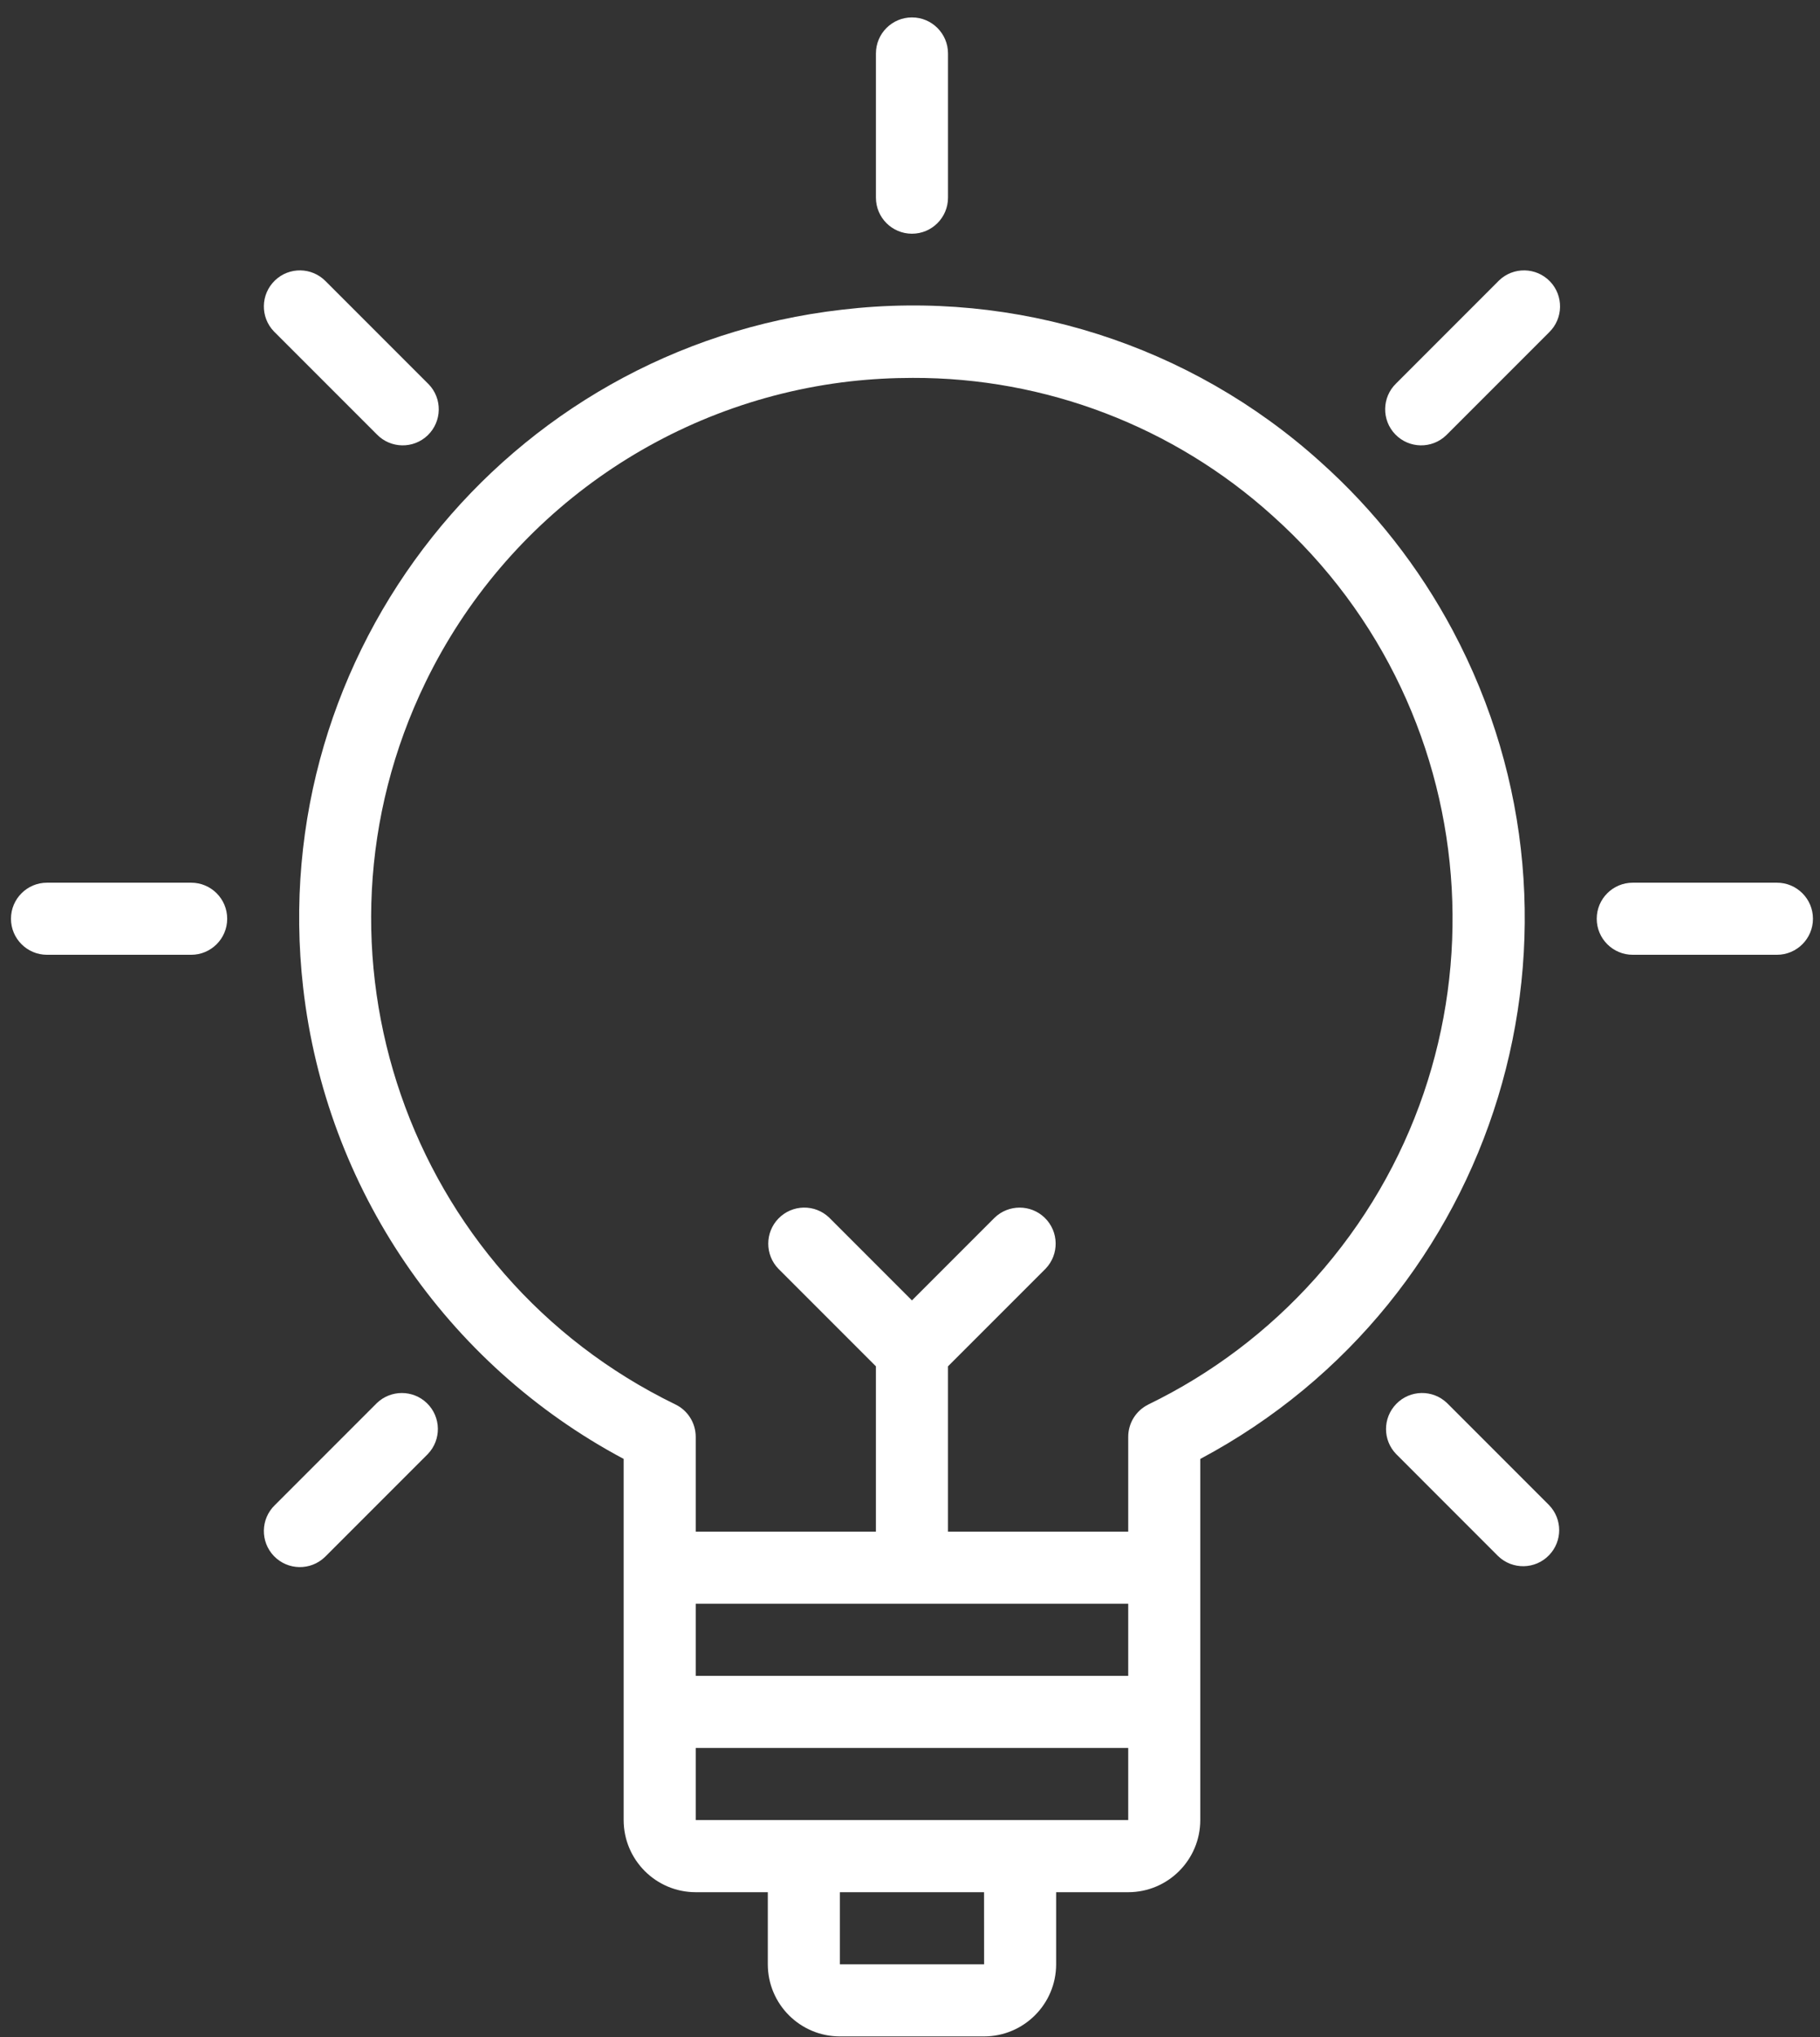 <?xml version="1.0" encoding="UTF-8"?>
<svg xmlns="http://www.w3.org/2000/svg" xmlns:xlink="http://www.w3.org/1999/xlink" width="101px" height="113px" viewBox="0 0 101 113" version="1.1">
  <rect x="0" y="0" width="101" height="113" fill="#333333" stroke="none"/>
  <title>Group 4</title>
  <g id="Page-15" stroke="none" stroke-width="1" fill="none" fill-rule="evenodd">
    <g id="Group-4" transform="translate(0.609, 0.966)" fill="#FFFFFF">
      <path d="M72.67,24.659 C65.451,18.149 55.773,15.072 46.12,16.213 C27.475,18.343 14.085,35.184 16.215,53.83 C17.483,64.936 24.133,74.71 34,79.964 L34,99.999 C34.003,102.207 35.791,103.999 38,104.001 L42,104.001 L42,108.001 C42.002,110.209 43.791,111.998 45.999,112.001 L53.999,112.001 C56.207,111.998 57.998,110.209 58.001,108.001 L58.001,104.001 L62.001,104.001 C64.209,103.999 65.998,102.207 66,99.999 L66,79.966 C82.559,71.147 88.831,50.574 80.014,34.016 C78.135,30.49 75.649,27.322 72.67,24.659 L72.67,24.659 Z M38,92 L62.001,92 L62.001,88 L38,88 L38,92 Z M54.004,108.001 L45.999,108.001 L45.999,104.001 L54.001,104.001 L54.004,108.001 Z M55.999,99.999 L38,99.999 L38,95.999 L62.001,95.999 L62.001,99.999 L55.999,99.999 Z M63.122,76.945 C62.435,77.279 62.001,77.976 62.001,78.742 L62.001,84 L51.999,84 L51.999,74.828 L57.414,69.415 C58.18,68.62 58.158,67.353 57.365,66.585 C56.59,65.837 55.361,65.837 54.585,66.585 L49.999,71.172 L45.413,66.585 C44.62,65.817 43.354,65.839 42.586,66.634 C41.838,67.41 41.838,68.639 42.586,69.415 L47.999,74.828 L47.999,84 L38,84 L38,78.742 C38,77.976 37.563,77.279 36.876,76.945 C21.981,69.712 15.773,51.772 23.007,36.879 C27.488,27.653 36.373,21.359 46.561,20.191 C47.717,20.061 48.878,19.997 50.041,19.997 C57.412,19.975 64.531,22.699 70.003,27.638 C82.343,38.671 83.405,57.617 72.375,69.957 C69.774,72.865 66.633,75.24 63.122,76.943 L63.122,76.945 Z" id="Fill-2135"></path>
      <path d="M50,11.999 C51.104,11.999 52,11.104 52,9.999 L52,2 C52,0.896 51.104,0 50,0 C48.896,0 48,0.896 48,2 L48,9.999 C48,11.104 48.896,11.999 50,11.999" id="Fill-2137"></path>
      <path d="M20.301,23.129 C21.069,23.924 22.335,23.946 23.13,23.178 C23.923,22.41 23.945,21.144 23.18,20.351 C23.162,20.334 23.145,20.317 23.13,20.302 L17.472,14.644 C16.704,13.849 15.438,13.827 14.645,14.595 C13.85,15.363 13.828,16.629 14.594,17.422 C14.611,17.439 14.628,17.456 14.645,17.473 L20.301,23.129 Z" id="Fill-2139"></path>
      <path d="M9.999,48 L2,48 C0.896,48 0,48.895 0,50 C0,51.104 0.896,51.999 2,51.999 L9.999,51.999 C11.104,51.999 11.999,51.104 11.999,50 C11.999,48.895 11.104,48 9.999,48" id="Fill-2141"></path>
      <path d="M20.301,76.87 L14.645,82.526 C13.85,83.294 13.828,84.56 14.594,85.355 C15.362,86.15 16.628,86.172 17.423,85.404 C17.44,85.387 17.455,85.373 17.472,85.355 L23.13,79.697 C23.896,78.904 23.874,77.638 23.081,76.87 C22.306,76.122 21.077,76.122 20.301,76.87" id="Fill-2143"></path>
      <path d="M82.527,14.644 L76.871,20.302 C76.076,21.068 76.054,22.334 76.82,23.129 C77.588,23.924 78.854,23.946 79.649,23.178 C79.666,23.161 79.681,23.146 79.698,23.129 L85.354,17.473 C86.149,16.705 86.171,15.439 85.406,14.644 C84.638,13.849 83.371,13.827 82.576,14.595 C82.559,14.612 82.545,14.626 82.527,14.644" id="Fill-2145"></path>
      <path d="M79.698,76.87 C78.903,76.102 77.637,76.124 76.871,76.919 C76.12,77.695 76.12,78.924 76.871,79.697 L82.527,85.355 C83.322,86.123 84.589,86.101 85.354,85.306 C86.105,84.531 86.105,83.302 85.354,82.526 L79.698,76.87 Z" id="Fill-2147"></path>
      <path d="M98,48 L90.001,48 C88.896,48 88.001,48.895 88.001,50 C88.001,51.104 88.896,51.999 90.001,51.999 L98,51.999 C99.104,51.999 100,51.104 100,50 C100,48.895 99.104,48 98,48" id="Fill-2149"></path>
    </g>
  </g>
</svg>
